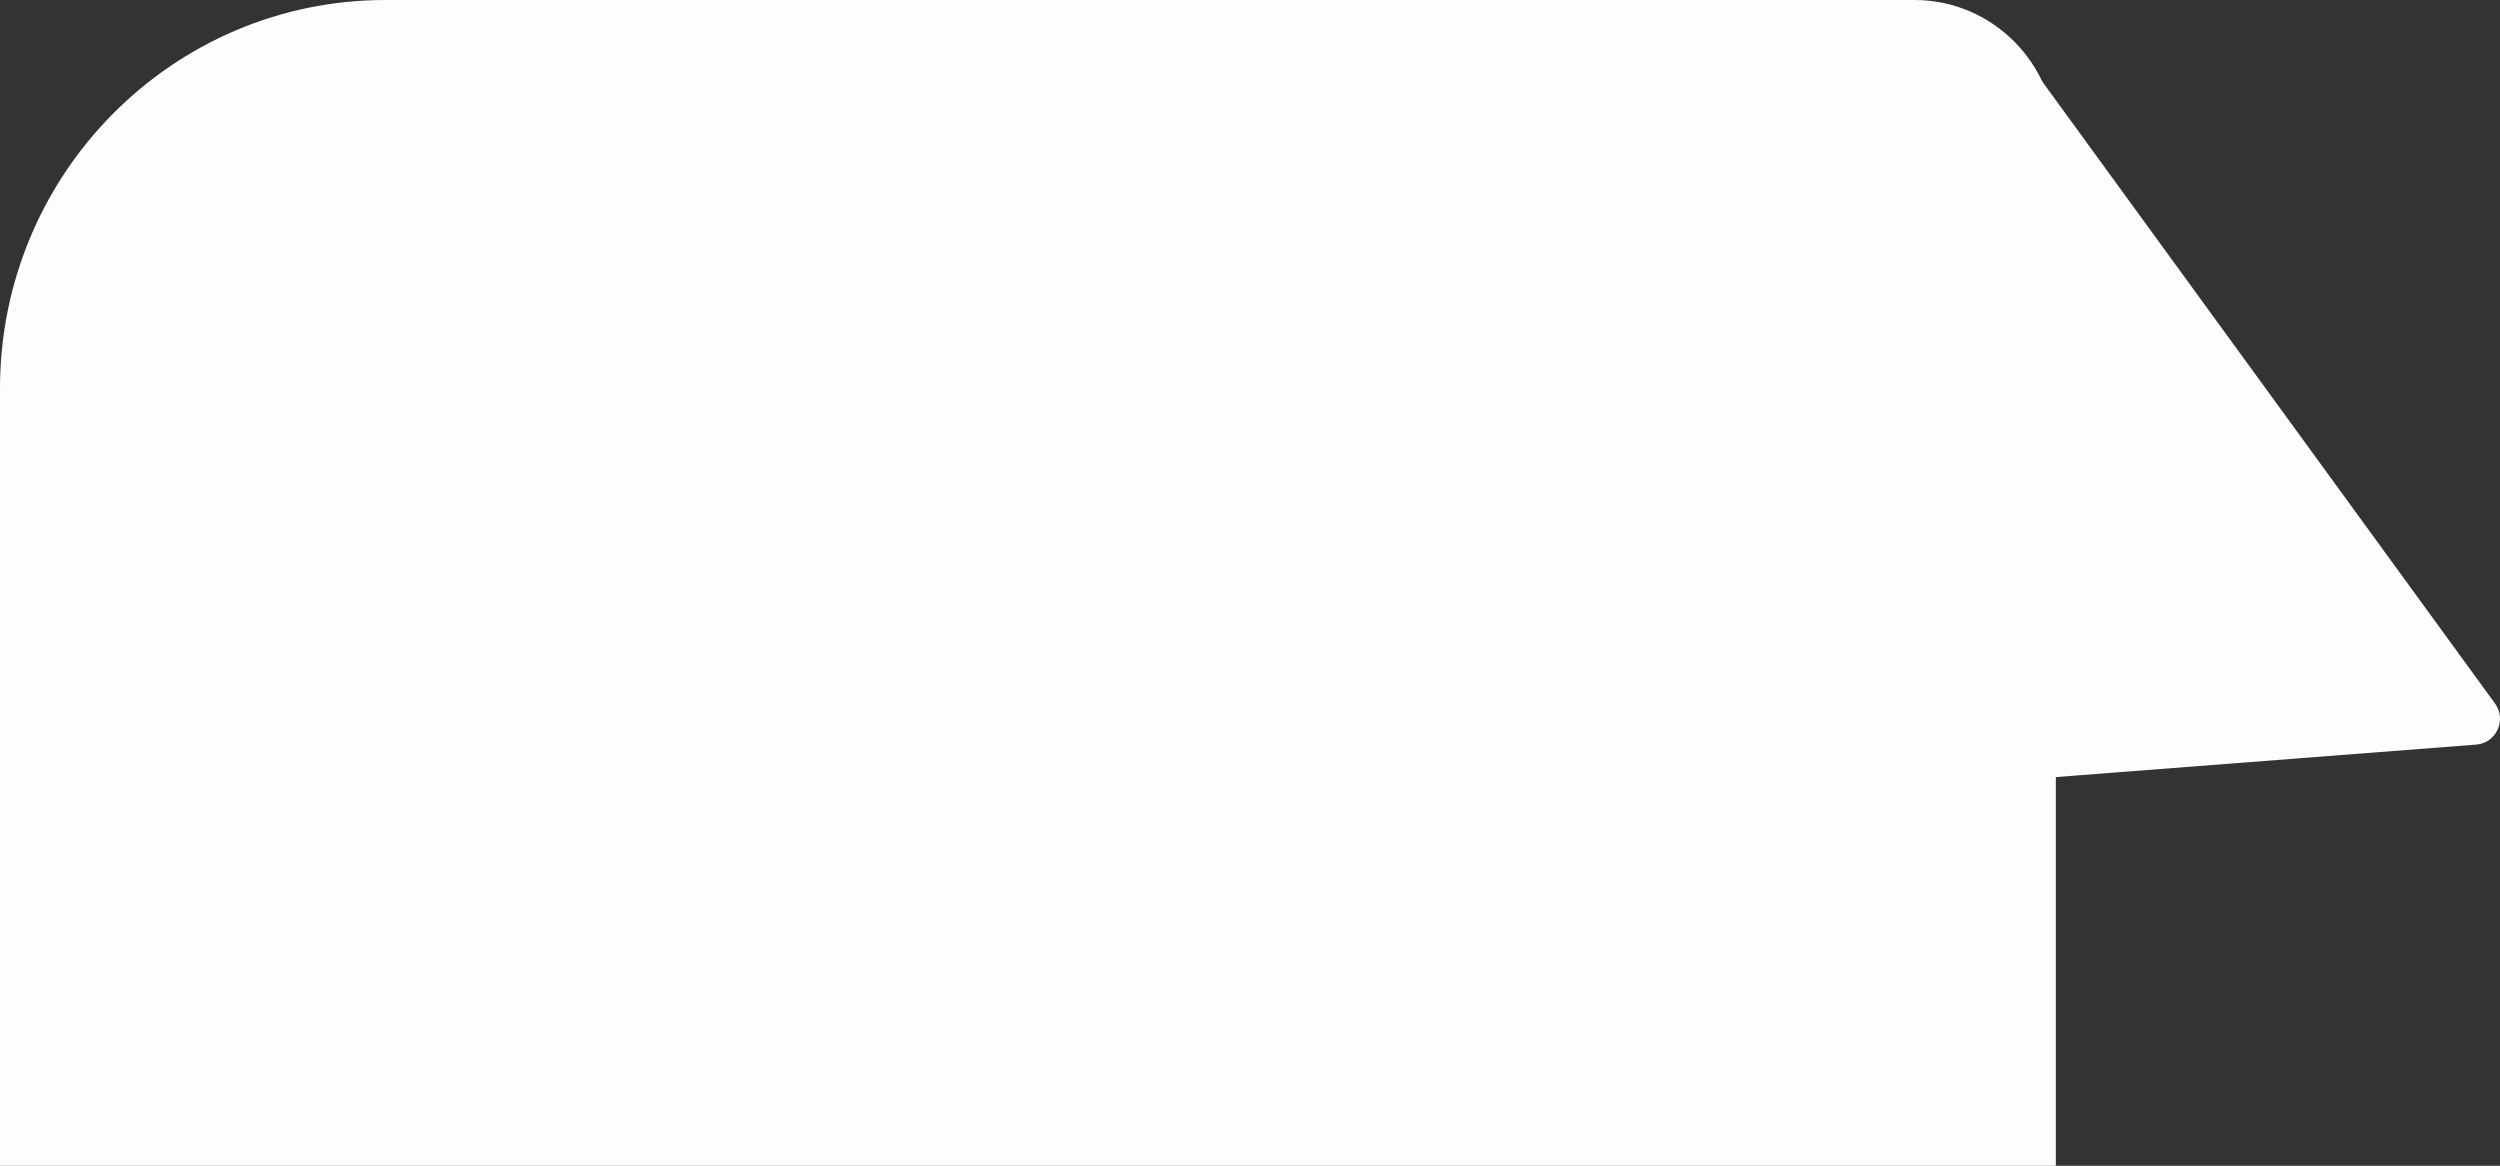 <?xml version="1.0" encoding="UTF-8"?> <svg xmlns="http://www.w3.org/2000/svg" width="772" height="360" viewBox="0 0 772 360" fill="none"><rect x="0" y="0" width="772" height="360" fill="#333333" stroke="none"/> <path d="M610.026 16.35C612.741 11.095 619.984 10.535 623.462 15.312L770.451 217.222C774.135 222.282 770.868 229.453 764.66 229.932L502.918 250.156C496.711 250.636 492.398 244.051 495.274 238.484L610.026 16.35Z" fill="#FDFDFD"></path> <path d="M0 120C0 53.726 53.292 0 119.032 0H591.192C615.297 0 634.837 19.7 634.837 44V360H0V120Z" fill="#FDFDFD"></path> </svg> 